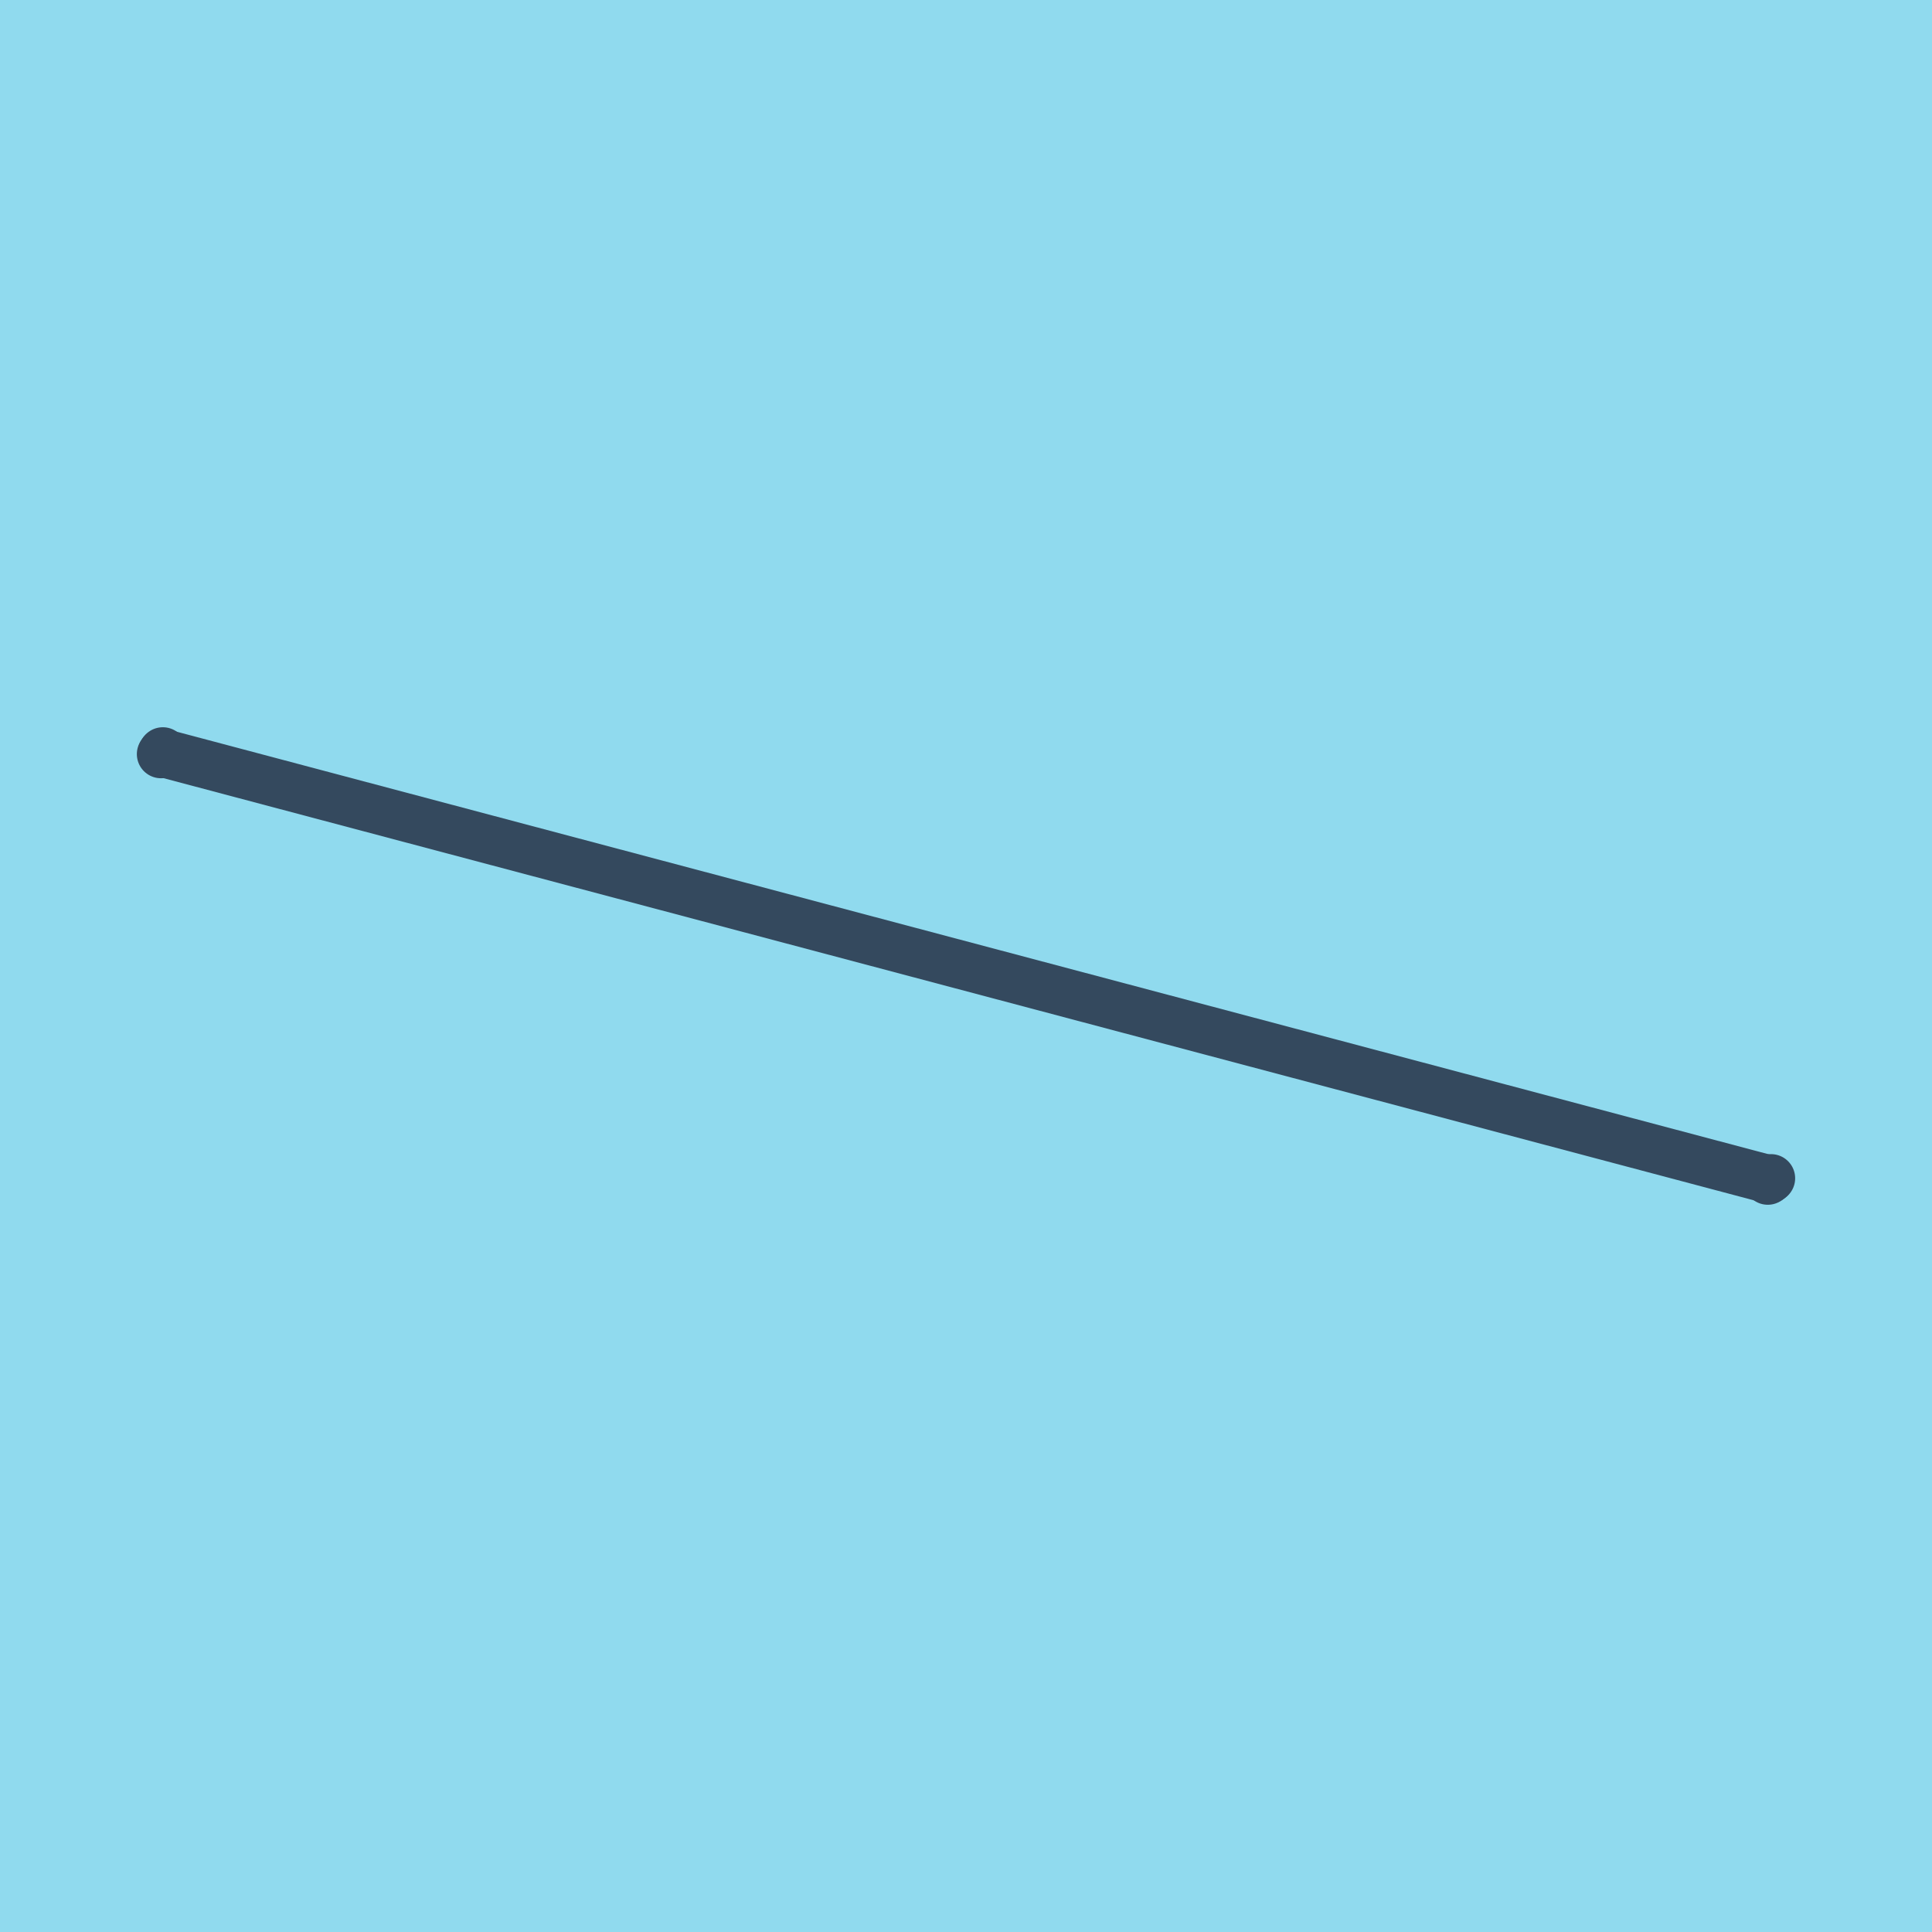 <?xml version="1.0" encoding="utf-8"?>
<!DOCTYPE svg PUBLIC "-//W3C//DTD SVG 1.1//EN" "http://www.w3.org/Graphics/SVG/1.1/DTD/svg11.dtd">
<svg xmlns="http://www.w3.org/2000/svg" xmlns:xlink="http://www.w3.org/1999/xlink" viewBox="-10 -10 120 120" preserveAspectRatio="xMidYMid meet">
	<path style="fill:#90daee" d="M-10-10h120v120H-10z"/>
			<polyline stroke-linecap="round" points="0,36.839 0.114,36.67 " style="fill:none;stroke:#34495e;stroke-width: 3px"/>
			<polyline stroke-linecap="round" points="99.801,63.33 100,63.185 " style="fill:none;stroke:#34495e;stroke-width: 3px"/>
			<polyline stroke-linecap="round" points="0.057,36.755 99.9,63.258 " style="fill:none;stroke:#34495e;stroke-width: 3px"/>
	</svg>
